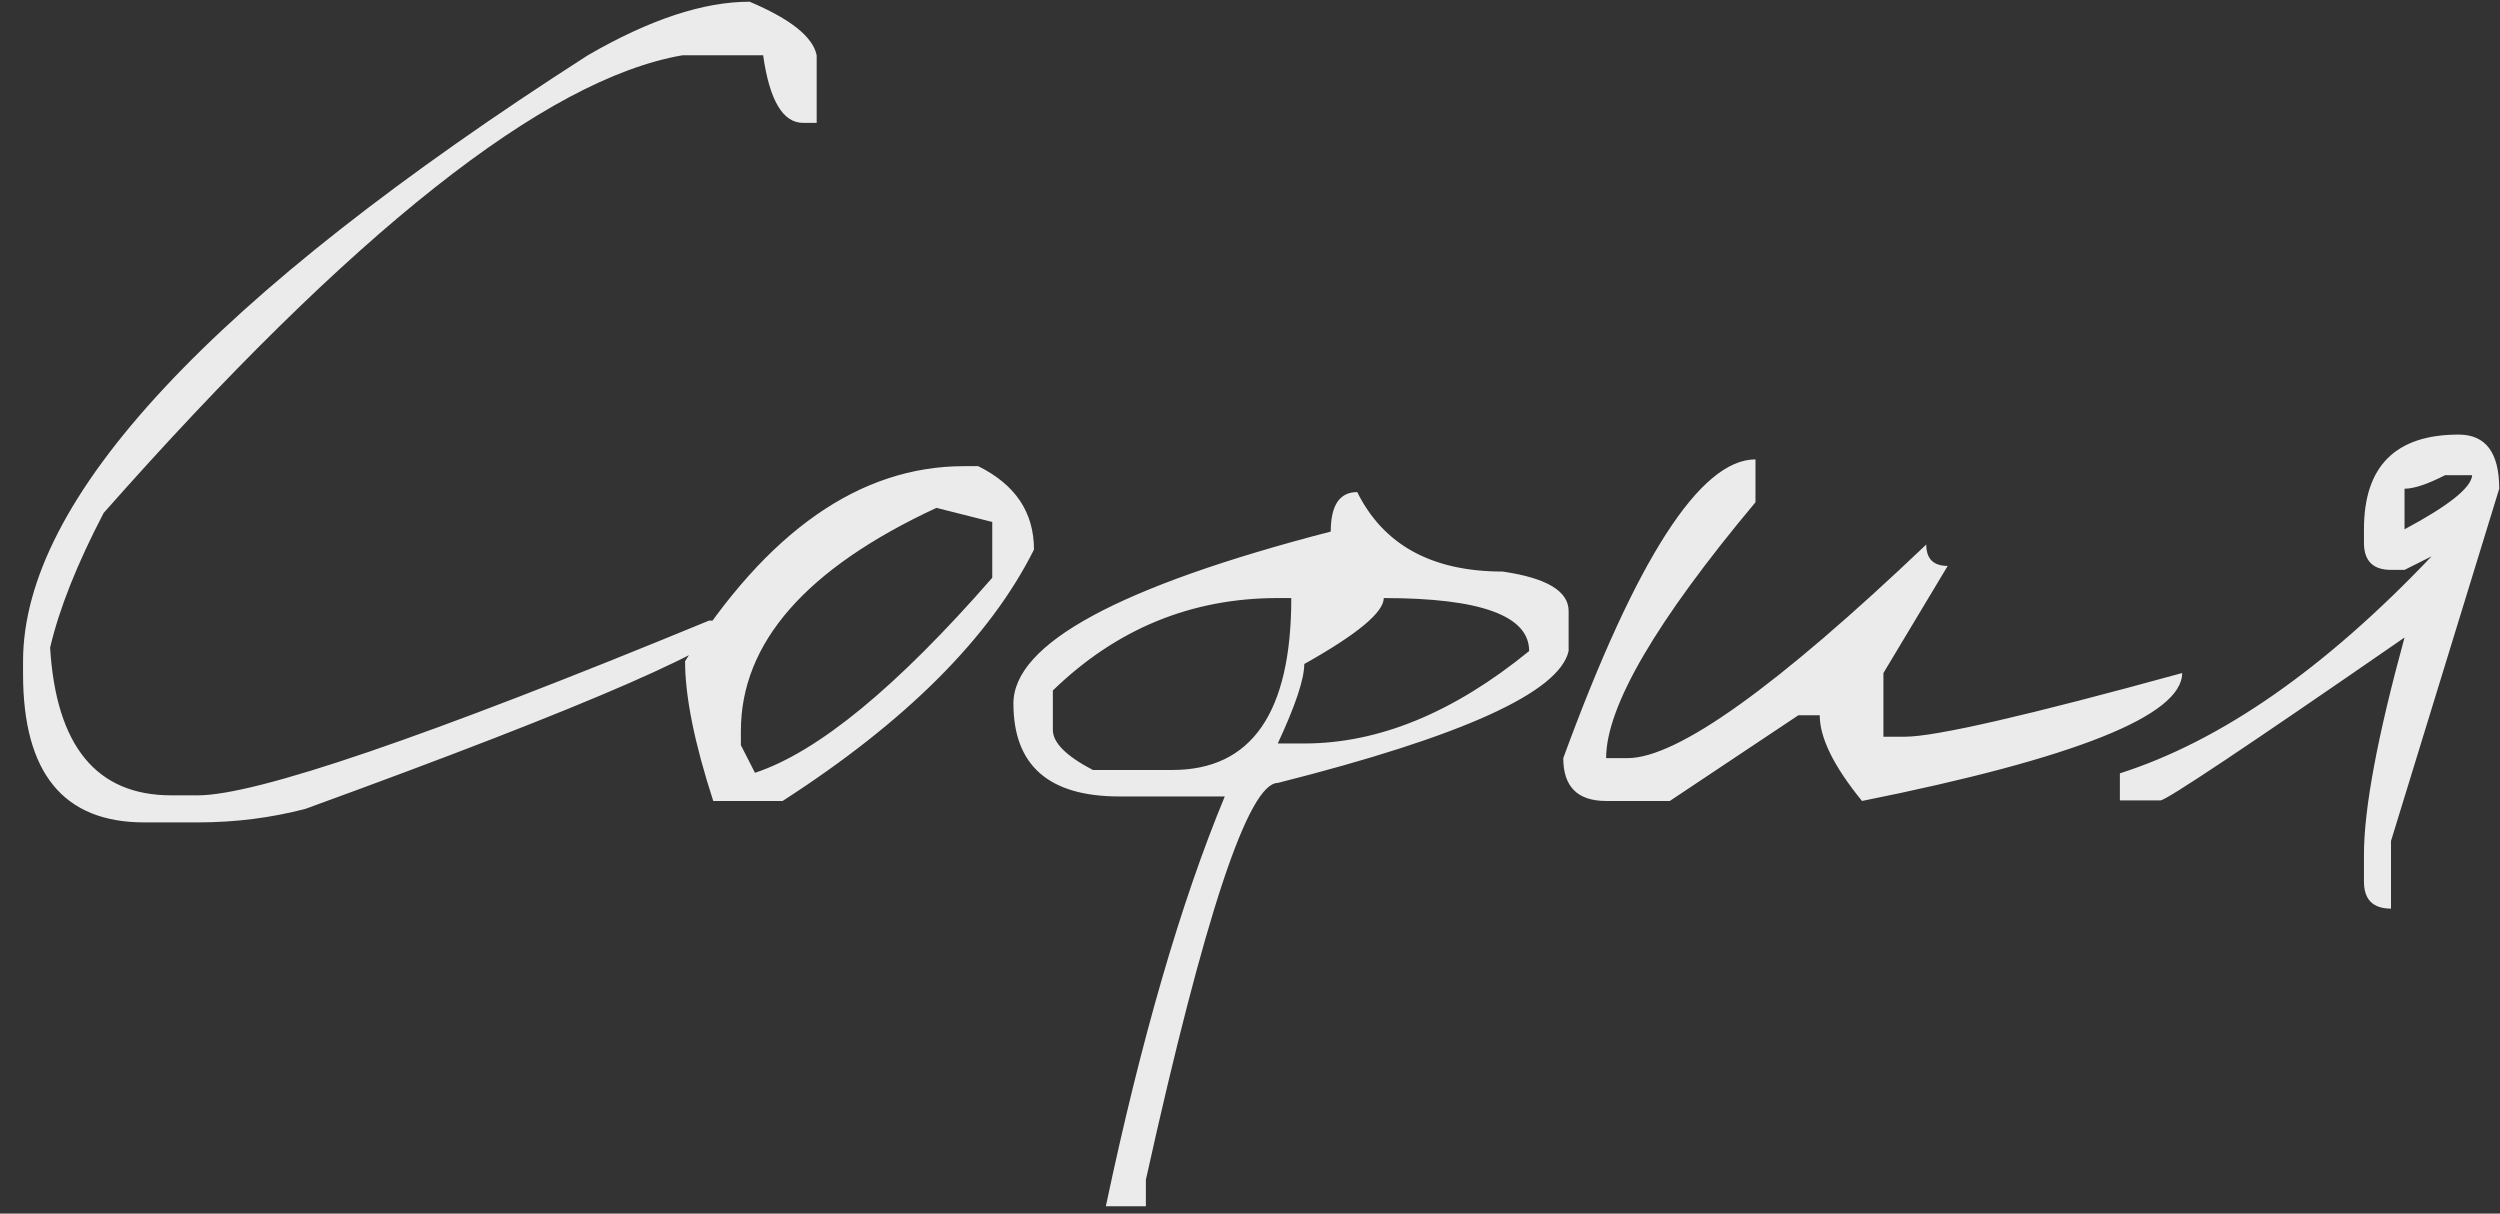 <?xml version="1.0" encoding="UTF-8"?> <svg xmlns="http://www.w3.org/2000/svg" width="103" height="50" viewBox="0 0 103 50" fill="none"><rect x="0" y="0" width="103" height="50" fill="#333333" stroke="none"/><path d="M30.884 0.071C32.571 0.783 33.492 1.518 33.647 2.277V5.063H33.09C32.254 5.063 31.704 4.134 31.441 2.277H28.12C22.469 3.252 14.52 9.538 4.271 21.133C3.172 23.239 2.436 25.089 2.065 26.683C2.312 30.74 3.977 32.768 7.057 32.768H8.149C10.549 32.768 17.57 30.368 29.212 25.569H30.326C30.326 26.436 24.412 29.021 12.584 33.325C11.16 33.697 9.682 33.883 8.149 33.883H5.943C2.614 33.883 0.95 31.847 0.95 27.775V27.241C0.95 20.553 8.706 12.231 24.219 2.277C26.758 0.806 28.979 0.071 30.884 0.071ZM39.72 19.206H40.301C41.834 19.964 42.6 21.11 42.6 22.643C40.788 26.265 37.336 29.718 32.243 33H29.386C28.612 30.616 28.225 28.696 28.225 27.241C31.6 21.884 35.432 19.206 39.72 19.206ZM30.524 30.12V30.701L31.105 31.839C33.69 30.987 36.949 28.309 40.881 23.804V21.505L38.582 20.924C33.21 23.417 30.524 26.482 30.524 30.12ZM55.918 20.274C57.002 22.457 58.999 23.548 61.91 23.548C63.721 23.812 64.627 24.354 64.627 25.174V26.823C64.24 28.526 60.246 30.337 52.644 32.257C51.437 32.257 49.625 37.706 47.21 48.605V49.697H45.561C47.017 42.808 48.65 37.18 50.461 32.814H46.119C43.208 32.814 41.753 31.537 41.753 28.983C41.753 26.521 46.111 24.16 54.827 21.9C54.827 20.816 55.191 20.274 55.918 20.274ZM57.01 24.64C57.01 25.228 55.918 26.134 53.736 27.357C53.736 27.976 53.372 29.068 52.644 30.631H53.736C56.801 30.631 59.889 29.362 63.001 26.823C63.001 25.367 61.004 24.64 57.01 24.64ZM43.378 28.448V30.074C43.378 30.6 43.928 31.15 45.027 31.723H48.301C51.568 31.723 53.201 29.362 53.201 24.64H52.644C49.083 24.64 45.995 25.909 43.378 28.448ZM72.326 18.927V20.692C68.223 25.6 66.172 29.114 66.172 31.235H67.054C69.098 31.235 73.2 28.301 79.362 22.434C79.362 23.022 79.656 23.316 80.245 23.316L77.597 27.729V30.353H78.48C79.734 30.353 83.542 29.478 89.905 27.729C89.905 29.478 85.508 31.235 76.715 33C75.553 31.576 74.973 30.399 74.973 29.47H74.091L68.796 33H66.172C64.995 33 64.407 32.412 64.407 31.235C67.41 23.03 70.05 18.927 72.326 18.927ZM101.296 17.905C102.411 17.905 102.968 18.648 102.968 20.135L98.509 34.649V37.435C97.766 37.435 97.395 37.064 97.395 36.321V35.206C97.395 33.317 97.952 30.337 99.067 26.265C92.595 30.74 89.244 32.977 89.011 32.977H87.339V31.862C91.504 30.531 95.785 27.55 100.181 22.921L99.067 23.479H98.509C97.766 23.479 97.395 23.107 97.395 22.364V21.807C97.395 19.206 98.695 17.905 101.296 17.905ZM99.067 20.135V21.807C100.894 20.831 101.822 20.088 101.853 19.577H100.739C100.011 19.949 99.454 20.135 99.067 20.135Z" fill="white" fill-opacity="0.9"></path></svg> 